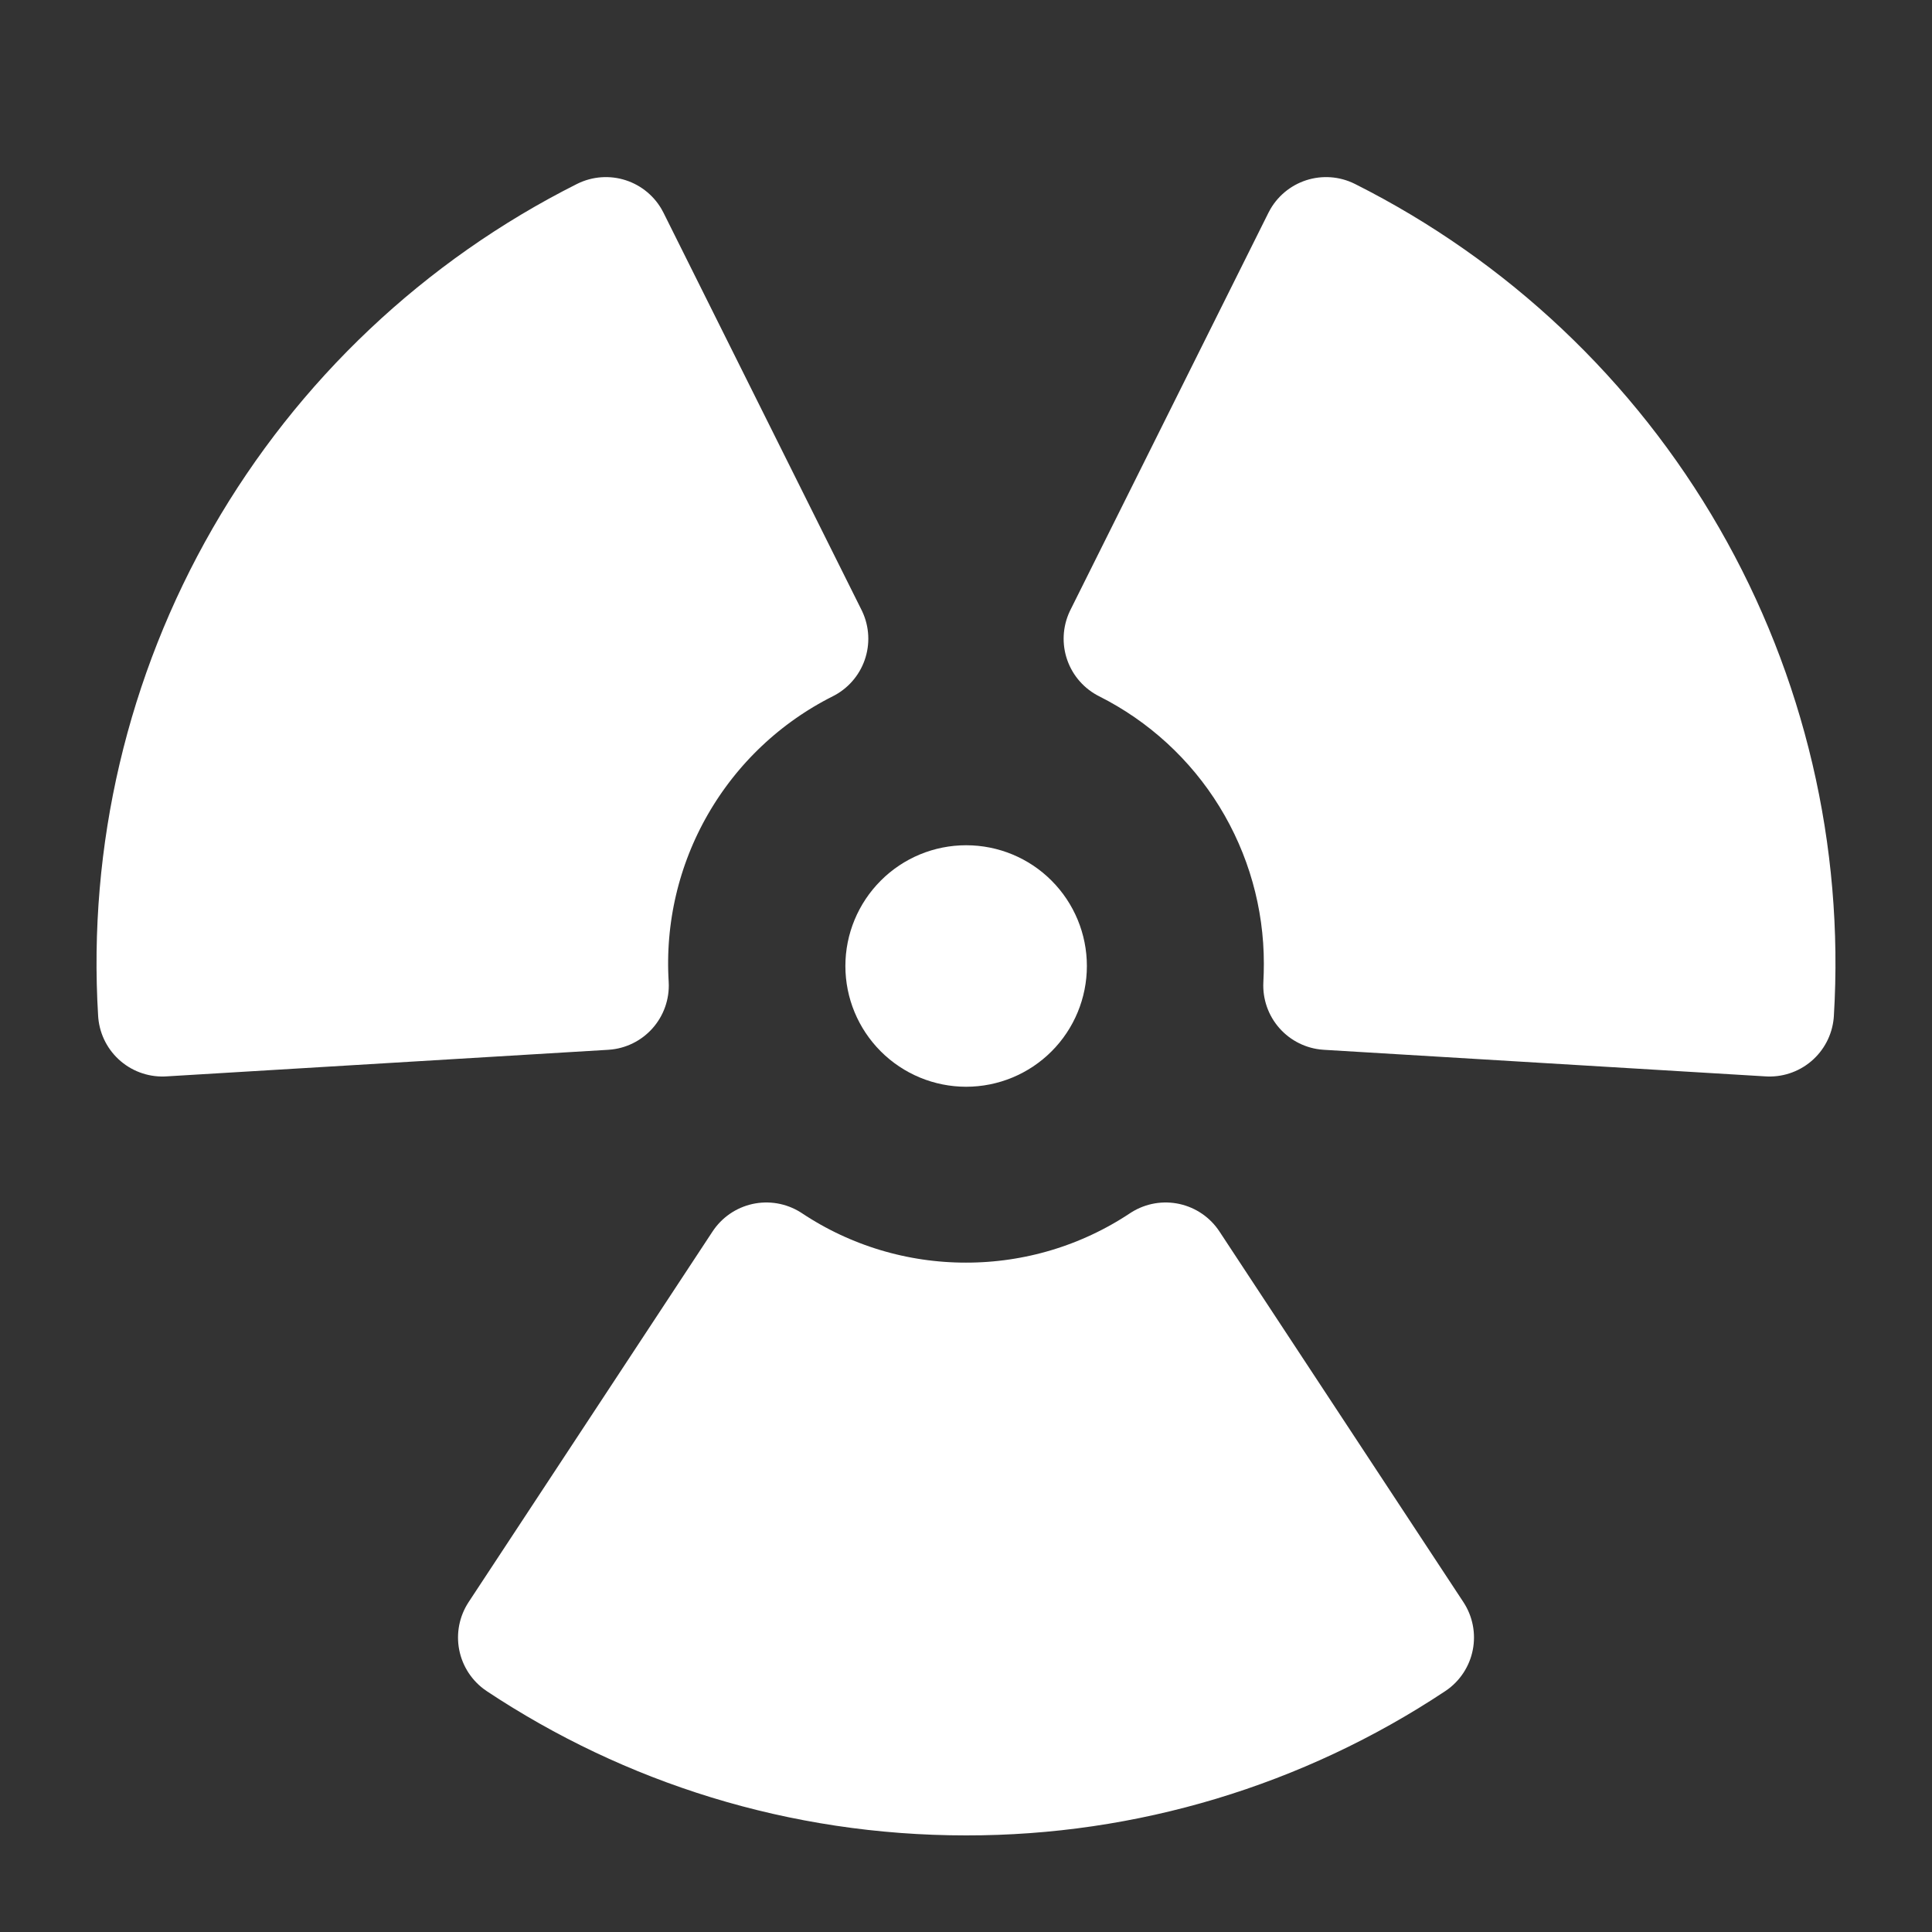 <svg width="30" height="30" viewBox="0 0 30 30" fill="none" xmlns="http://www.w3.org/2000/svg">
<rect x="0" y="0" width="30" height="30" fill="#333333" stroke="none"/>
<g id="radiation">
<path id="Vector" d="M15.002 16.875C15.5 16.875 15.977 16.677 16.328 16.326C16.68 15.974 16.877 15.497 16.877 15C16.877 14.503 16.68 14.026 16.328 13.674C15.977 13.322 15.5 13.125 15.002 13.125C14.505 13.125 14.028 13.322 13.677 13.674C13.325 14.026 13.127 14.503 13.127 15C13.127 15.497 13.325 15.974 13.677 16.326C14.028 16.677 14.505 16.875 15.002 16.875Z" fill="white"/>
<path id="Vector_2" d="M11.9 19.672C12.819 20.283 13.897 20.607 15 20.606C16.103 20.607 17.181 20.283 18.1 19.672L21.888 25.427C19.847 26.782 17.45 27.504 15 27.5C12.454 27.5 10.087 26.738 8.112 25.427L11.9 19.672ZM9.385 15.303L2.522 15.716C2.373 13.266 2.946 10.827 4.17 8.7C5.394 6.573 7.215 4.852 9.408 3.75L12.483 9.918C11.496 10.414 10.677 11.188 10.126 12.146C9.575 13.103 9.318 14.2 9.385 15.303ZM17.516 9.918L20.591 3.75C22.784 4.852 24.606 6.572 25.83 8.699C27.054 10.826 27.627 13.266 27.478 15.716L20.616 15.303C20.622 15.19 20.625 15.078 20.625 14.965C20.626 13.918 20.335 12.892 19.787 12.001C19.238 11.109 18.451 10.388 17.516 9.918Z" fill="white" stroke="white" stroke-width="2" stroke-linejoin="round"/>
</g>
</svg>
